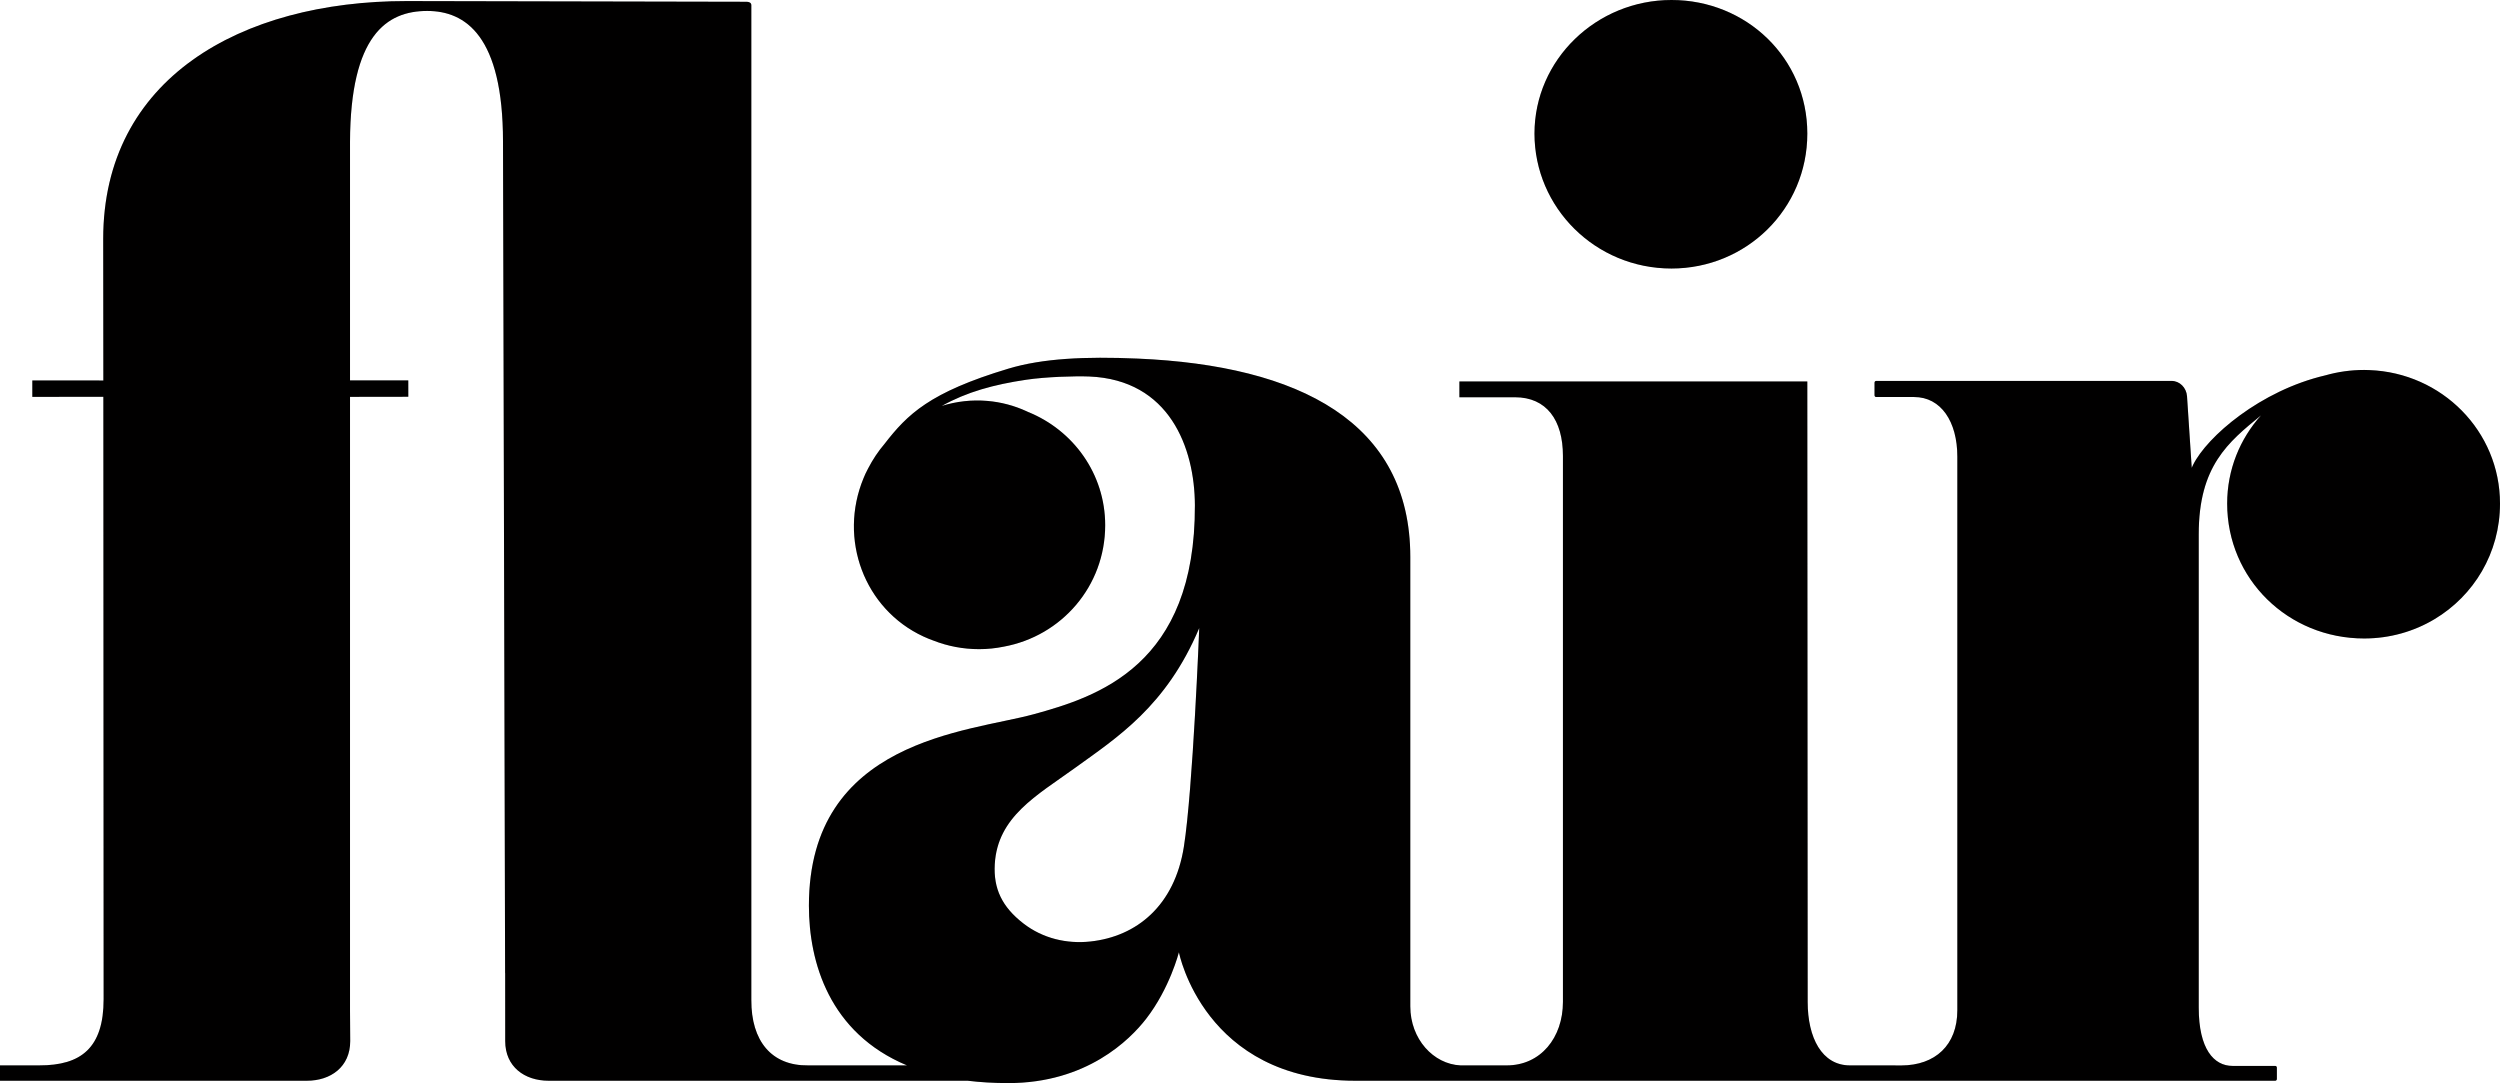 <svg xmlns="http://www.w3.org/2000/svg" fill="none" viewBox="0 0 337 146" height="146" width="337">
<path fill="#010000" d="M319.382 49.887C319.152 49.878 318.923 49.87 318.691 49.87C316.874 49.87 315.123 50.126 313.468 50.596C304.706 52.639 297.506 58.856 295.62 62.68C295.556 62.81 295.498 62.937 295.446 63.061L294.811 53.415C294.726 52.248 293.818 51.348 292.725 51.348H252.907C252.786 51.348 252.687 51.453 252.687 51.584V53.285C252.687 53.415 252.785 53.52 252.907 53.52H258.032C261.648 53.52 263.849 56.835 263.849 61.544V136.185C263.849 140.894 260.858 143.609 256.306 143.623C254.981 143.627 253.95 143.615 253.95 143.615H249.372C245.583 143.615 243.674 139.875 243.674 135.061L243.626 51.418H196.727V53.548H204.211C208.473 53.548 210.684 56.632 210.684 61.446V135.061C210.684 139.876 207.685 143.615 203.108 143.615H196.871C193.228 143.448 190.108 140.071 190.108 135.659V75.088C190.108 56.932 175.184 49.277 153.354 48.338C146.227 48.031 140.532 48.312 135.924 49.697C125.301 52.888 122.319 55.854 119.236 59.835C118.388 60.829 117.646 61.941 117.019 63.154C116.897 63.39 116.772 63.624 116.66 63.869C116.572 64.06 116.492 64.253 116.412 64.445C112.996 72.651 116.486 82.104 124.487 85.803C124.938 86.012 125.394 86.196 125.852 86.36C127.742 87.097 129.807 87.505 131.977 87.505C133.117 87.505 134.229 87.388 135.303 87.169C143.08 85.743 148.979 79.04 148.979 70.795C148.979 63.873 144.672 57.984 138.567 55.526C138.52 55.505 138.476 55.48 138.43 55.459C136.7 54.659 134.903 54.199 133.107 54.045C131.014 53.866 128.924 54.102 126.946 54.721C130.332 52.832 133.957 51.838 138.342 51.187C140.971 50.796 144.927 50.674 146.838 50.752C157.645 51.196 161.042 60.354 161.072 68.098C161.154 89.695 147.992 93.92 139.283 96.295C130.575 98.67 109.041 99.689 109.041 122.085C109.041 129.698 111.787 139.243 122.262 143.615H108.948C103.973 143.681 101.257 140.301 101.279 134.808V0.703C101.279 0.366 100.989 0.253 100.673 0.24L54.821 0.144C32.389 0.144 13.913 10.65 13.913 32.196L13.932 51.292L4.358 51.283V53.496L13.933 53.488L13.969 134.68C13.969 141.269 10.92 143.624 5.307 143.614H0V145.682H41.355C44.587 145.688 47.209 143.807 47.209 140.344L47.182 136.232V53.495L55.038 53.483L55.036 51.275L47.182 51.282V19.112C47.236 4.783 52.106 1.476 57.59 1.476C62.741 1.476 67.805 4.836 67.805 19.082L68.088 131.176H68.097L68.103 140.344C68.103 143.799 70.713 145.677 73.937 145.682H130.435C132.134 145.89 133.961 146 135.924 146C146.483 146 152.31 140.152 154.483 137.355C157.688 133.231 158.917 128.362 158.917 128.362C158.917 128.362 162.275 145.683 182.701 145.683H253.933H306.702C306.823 145.683 306.922 145.578 306.922 145.448V143.92C306.922 143.79 306.824 143.685 306.702 143.685H300.947C298.433 143.685 296.389 141.417 296.389 135.836V72.015C296.389 62.831 300.339 59.618 304.792 55.988C301.945 59.155 300.222 63.31 300.222 67.879C300.222 78.041 308.43 86.066 318.691 86.066C322.161 86.066 325.408 85.119 328.175 83.463C333.463 80.3 337 74.551 337 67.879C337 58.122 329.163 50.244 319.381 49.888L319.382 49.887ZM159.587 114.14C158.335 122.077 153.228 126.251 146.961 126.917C143.83 127.25 140.592 126.523 137.954 124.482C135.042 122.229 133.91 119.762 134.095 116.501C134.456 110.086 139.77 107.232 144.868 103.547C150.564 99.431 157.212 95.221 161.658 84.654C161.658 84.654 160.809 106.391 159.587 114.14V114.14Z"></path>
<path fill-opacity="0.2" fill="black" d="M319.382 49.887C319.152 49.878 318.923 49.87 318.691 49.87C316.874 49.87 315.123 50.126 313.468 50.596C304.706 52.639 297.506 58.856 295.62 62.68C295.556 62.81 295.498 62.937 295.446 63.061L294.811 53.415C294.726 52.248 293.818 51.348 292.725 51.348H252.907C252.786 51.348 252.687 51.453 252.687 51.584V53.285C252.687 53.415 252.785 53.52 252.907 53.52H258.032C261.648 53.52 263.849 56.835 263.849 61.544V136.185C263.849 140.894 260.858 143.609 256.306 143.623C254.981 143.627 253.95 143.615 253.95 143.615H249.372C245.583 143.615 243.674 139.875 243.674 135.061L243.626 51.418H196.727V53.548H204.211C208.473 53.548 210.684 56.632 210.684 61.446V135.061C210.684 139.876 207.685 143.615 203.108 143.615H196.871C193.228 143.448 190.108 140.071 190.108 135.659V75.088C190.108 56.932 175.184 49.277 153.354 48.338C146.227 48.031 140.532 48.312 135.924 49.697C125.301 52.888 122.319 55.854 119.236 59.835C118.388 60.829 117.646 61.941 117.019 63.154C116.897 63.39 116.772 63.624 116.66 63.869C116.572 64.06 116.492 64.253 116.412 64.445C112.996 72.651 116.486 82.104 124.487 85.803C124.938 86.012 125.394 86.196 125.852 86.36C127.742 87.097 129.807 87.505 131.977 87.505C133.117 87.505 134.229 87.388 135.303 87.169C143.08 85.743 148.979 79.04 148.979 70.795C148.979 63.873 144.672 57.984 138.567 55.526C138.52 55.505 138.476 55.48 138.43 55.459C136.7 54.659 134.903 54.199 133.107 54.045C131.014 53.866 128.924 54.102 126.946 54.721C130.332 52.832 133.957 51.838 138.342 51.187C140.971 50.796 144.927 50.674 146.838 50.752C157.645 51.196 161.042 60.354 161.072 68.098C161.154 89.695 147.992 93.92 139.283 96.295C130.575 98.67 109.041 99.689 109.041 122.085C109.041 129.698 111.787 139.243 122.262 143.615H108.948C103.973 143.681 101.257 140.301 101.279 134.808V0.703C101.279 0.366 100.989 0.253 100.673 0.24L54.821 0.144C32.389 0.144 13.913 10.65 13.913 32.196L13.932 51.292L4.358 51.283V53.496L13.933 53.488L13.969 134.68C13.969 141.269 10.92 143.624 5.307 143.614H0V145.682H41.355C44.587 145.688 47.209 143.807 47.209 140.344L47.182 136.232V53.495L55.038 53.483L55.036 51.275L47.182 51.282V19.112C47.236 4.783 52.106 1.476 57.59 1.476C62.741 1.476 67.805 4.836 67.805 19.082L68.088 131.176H68.097L68.103 140.344C68.103 143.799 70.713 145.677 73.937 145.682H130.435C132.134 145.89 133.961 146 135.924 146C146.483 146 152.31 140.152 154.483 137.355C157.688 133.231 158.917 128.362 158.917 128.362C158.917 128.362 162.275 145.683 182.701 145.683H253.933H306.702C306.823 145.683 306.922 145.578 306.922 145.448V143.92C306.922 143.79 306.824 143.685 306.702 143.685H300.947C298.433 143.685 296.389 141.417 296.389 135.836V72.015C296.389 62.831 300.339 59.618 304.792 55.988C301.945 59.155 300.222 63.31 300.222 67.879C300.222 78.041 308.43 86.066 318.691 86.066C322.161 86.066 325.408 85.119 328.175 83.463C333.463 80.3 337 74.551 337 67.879C337 58.122 329.163 50.244 319.381 49.888L319.382 49.887ZM159.587 114.14C158.335 122.077 153.228 126.251 146.961 126.917C143.83 127.25 140.592 126.523 137.954 124.482C135.042 122.229 133.91 119.762 134.095 116.501C134.456 110.086 139.77 107.232 144.868 103.547C150.564 99.431 157.212 95.221 161.658 84.654C161.658 84.654 160.809 106.391 159.587 114.14V114.14Z"></path>
<path fill="#010000" d="M225.316 36.196C235.417 36.196 243.626 28.172 243.626 18.009C243.626 7.846 235.417 0 225.316 0C215.214 0 206.848 8.023 206.848 18.009C206.848 27.995 215.055 36.196 225.316 36.196Z"></path>
<path fill-opacity="0.2" fill="black" d="M225.316 36.196C235.417 36.196 243.626 28.172 243.626 18.009C243.626 7.846 235.417 0 225.316 0C215.214 0 206.848 8.023 206.848 18.009C206.848 27.995 215.055 36.196 225.316 36.196Z"></path>
</svg>
